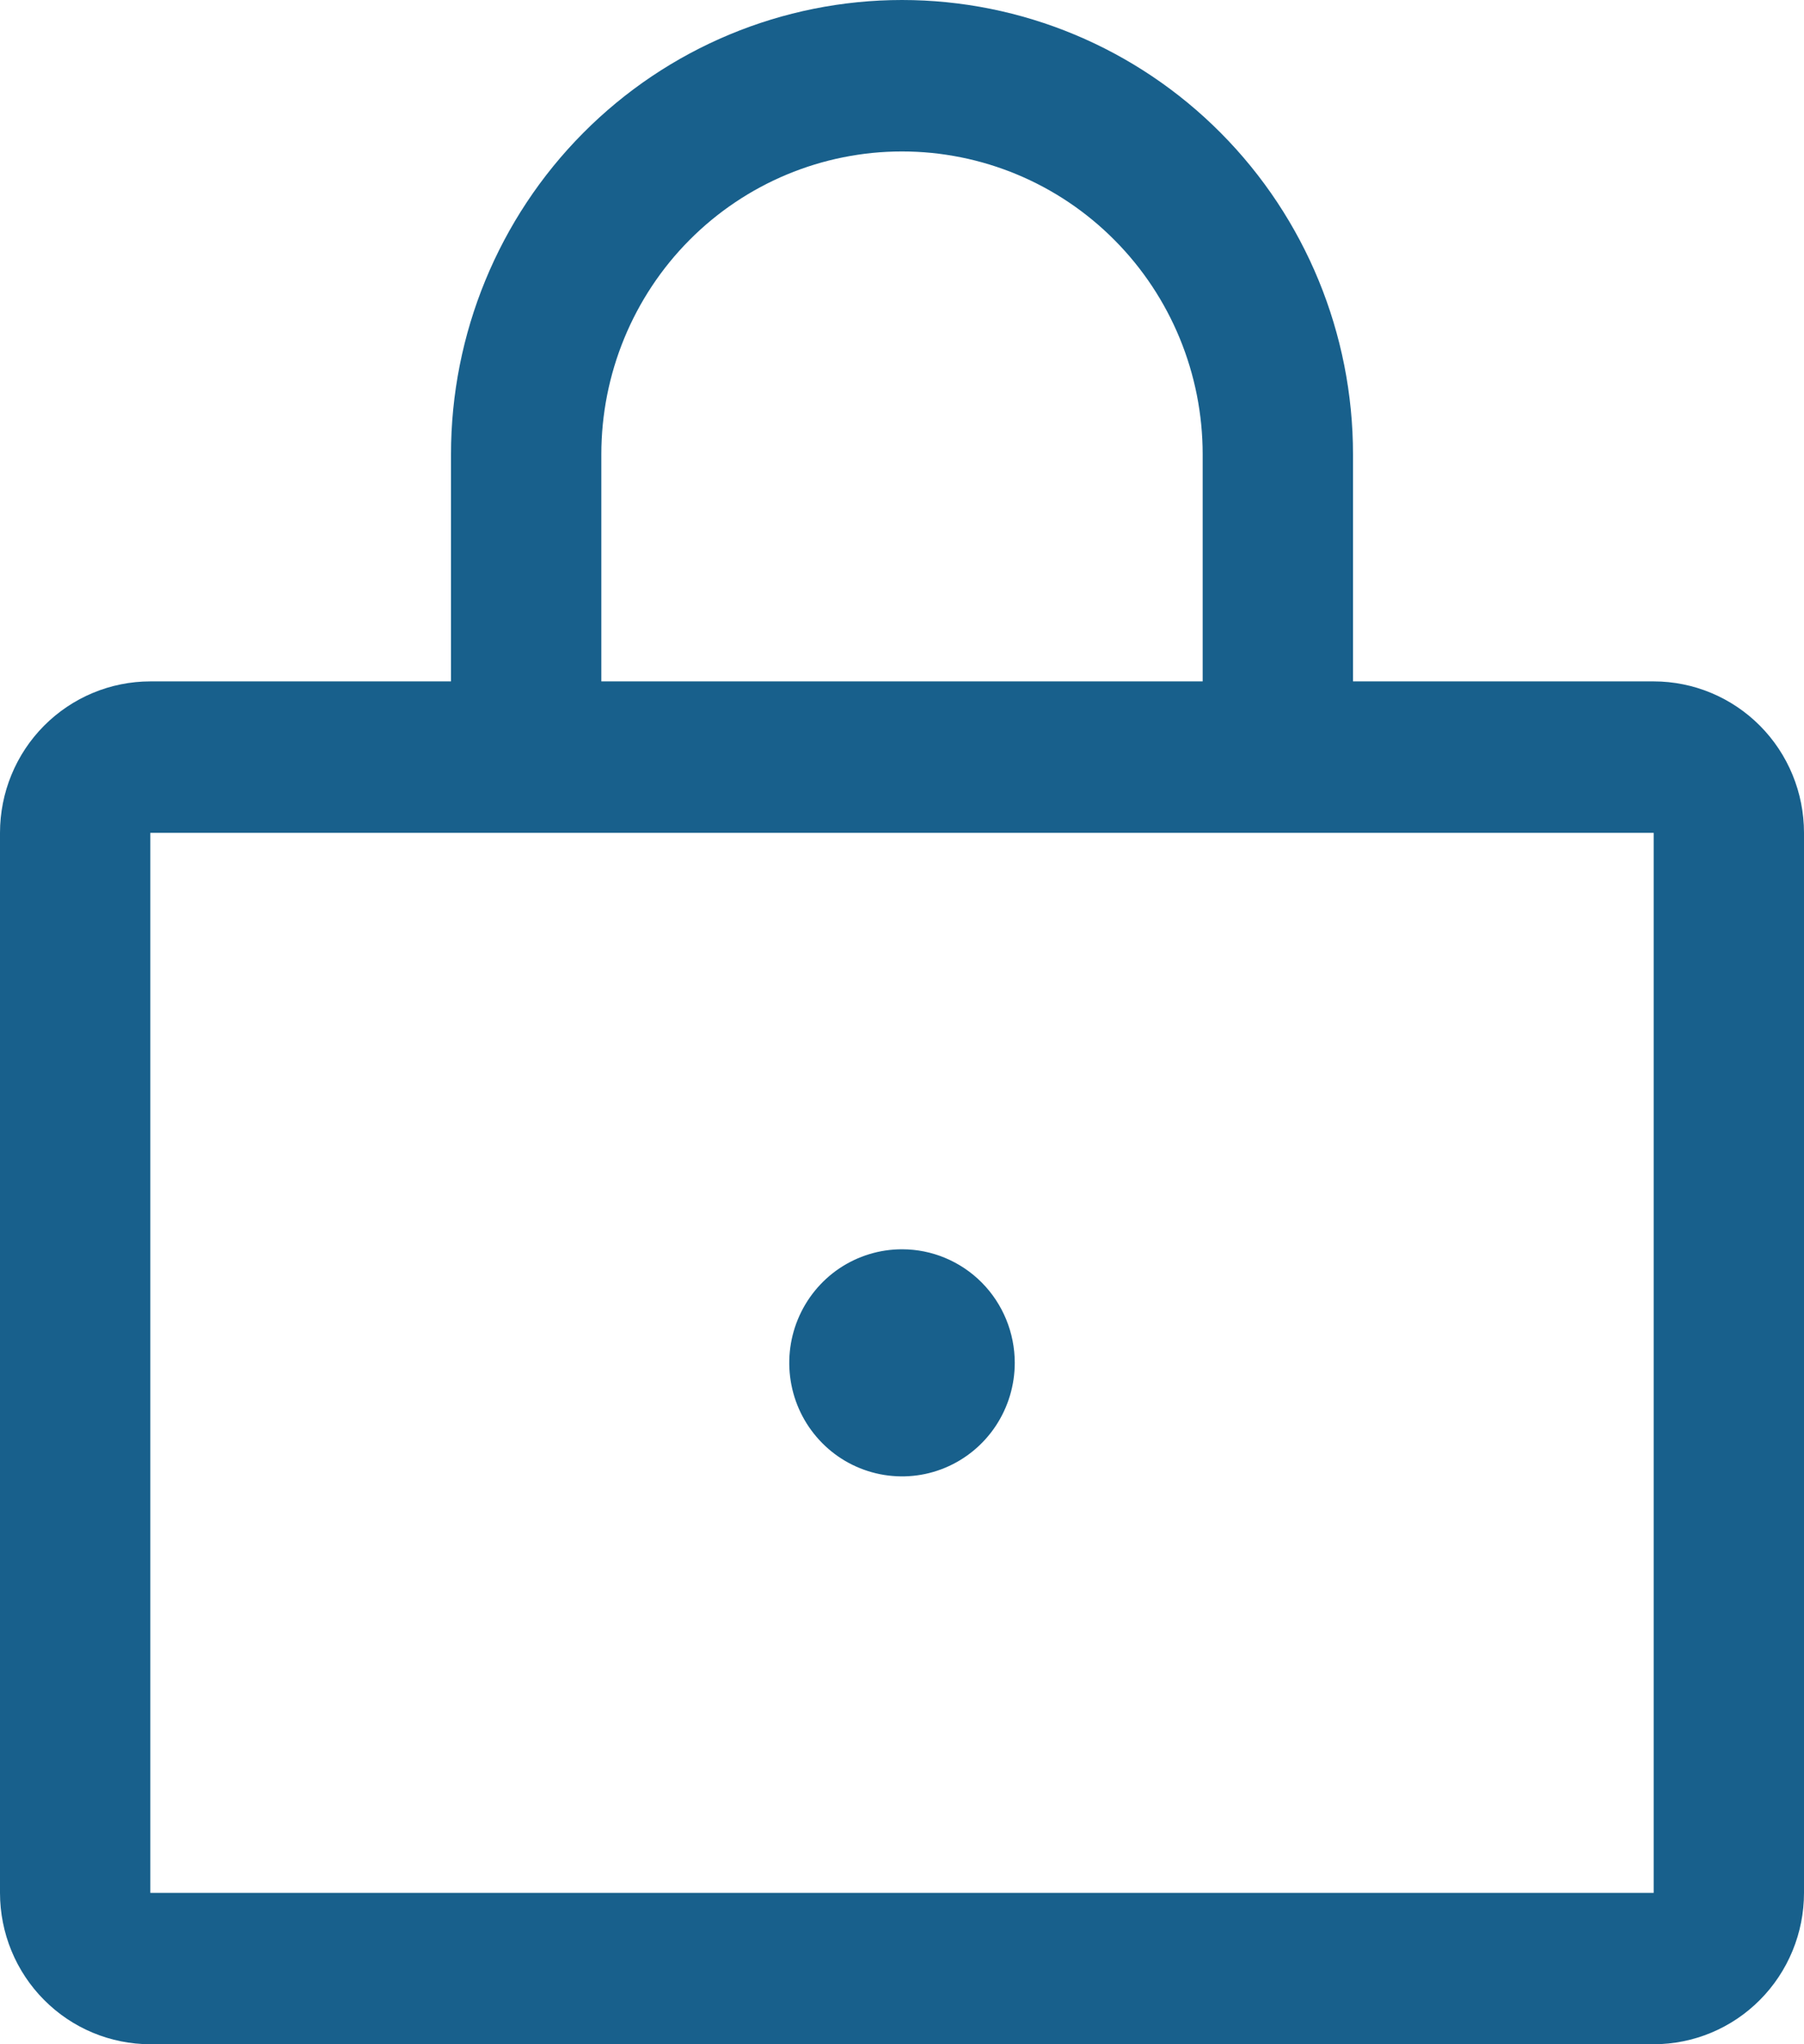 <svg width="30" height="34" viewBox="0 0 30 34" fill="none" xmlns="http://www.w3.org/2000/svg">
<path d="M27.5 11.333H22.5V7.556C22.5 5.552 21.71 3.63 20.303 2.213C18.897 0.796 16.989 0 15 0C13.011 0 11.103 0.796 9.697 2.213C8.29 3.63 7.5 5.552 7.5 7.556V11.333H2.5C1.837 11.333 1.201 11.599 0.732 12.071C0.263 12.543 0 13.184 0 13.852V31.482C0 32.149 0.263 32.79 0.732 33.262C1.201 33.735 1.837 34 2.5 34H27.5C28.163 34 28.799 33.735 29.268 33.262C29.737 32.79 30 32.149 30 31.482V13.852C30 13.184 29.737 12.543 29.268 12.071C28.799 11.599 28.163 11.333 27.5 11.333ZM10 7.556C10 6.22 10.527 4.938 11.464 3.994C12.402 3.049 13.674 2.519 15 2.519C16.326 2.519 17.598 3.049 18.535 3.994C19.473 4.938 20 6.22 20 7.556V11.333H10V7.556ZM27.5 31.482H2.5V13.852H27.5V31.482ZM16.875 22.667C16.875 23.04 16.765 23.405 16.559 23.716C16.353 24.027 16.06 24.269 15.717 24.412C15.375 24.555 14.998 24.592 14.634 24.519C14.271 24.446 13.936 24.267 13.674 24.002C13.412 23.738 13.233 23.402 13.161 23.035C13.089 22.669 13.126 22.289 13.268 21.944C13.41 21.599 13.65 21.304 13.958 21.096C14.267 20.889 14.629 20.778 15 20.778C15.497 20.778 15.974 20.977 16.326 21.331C16.677 21.685 16.875 22.166 16.875 22.667Z" fill="#18608C"/>
</svg>
